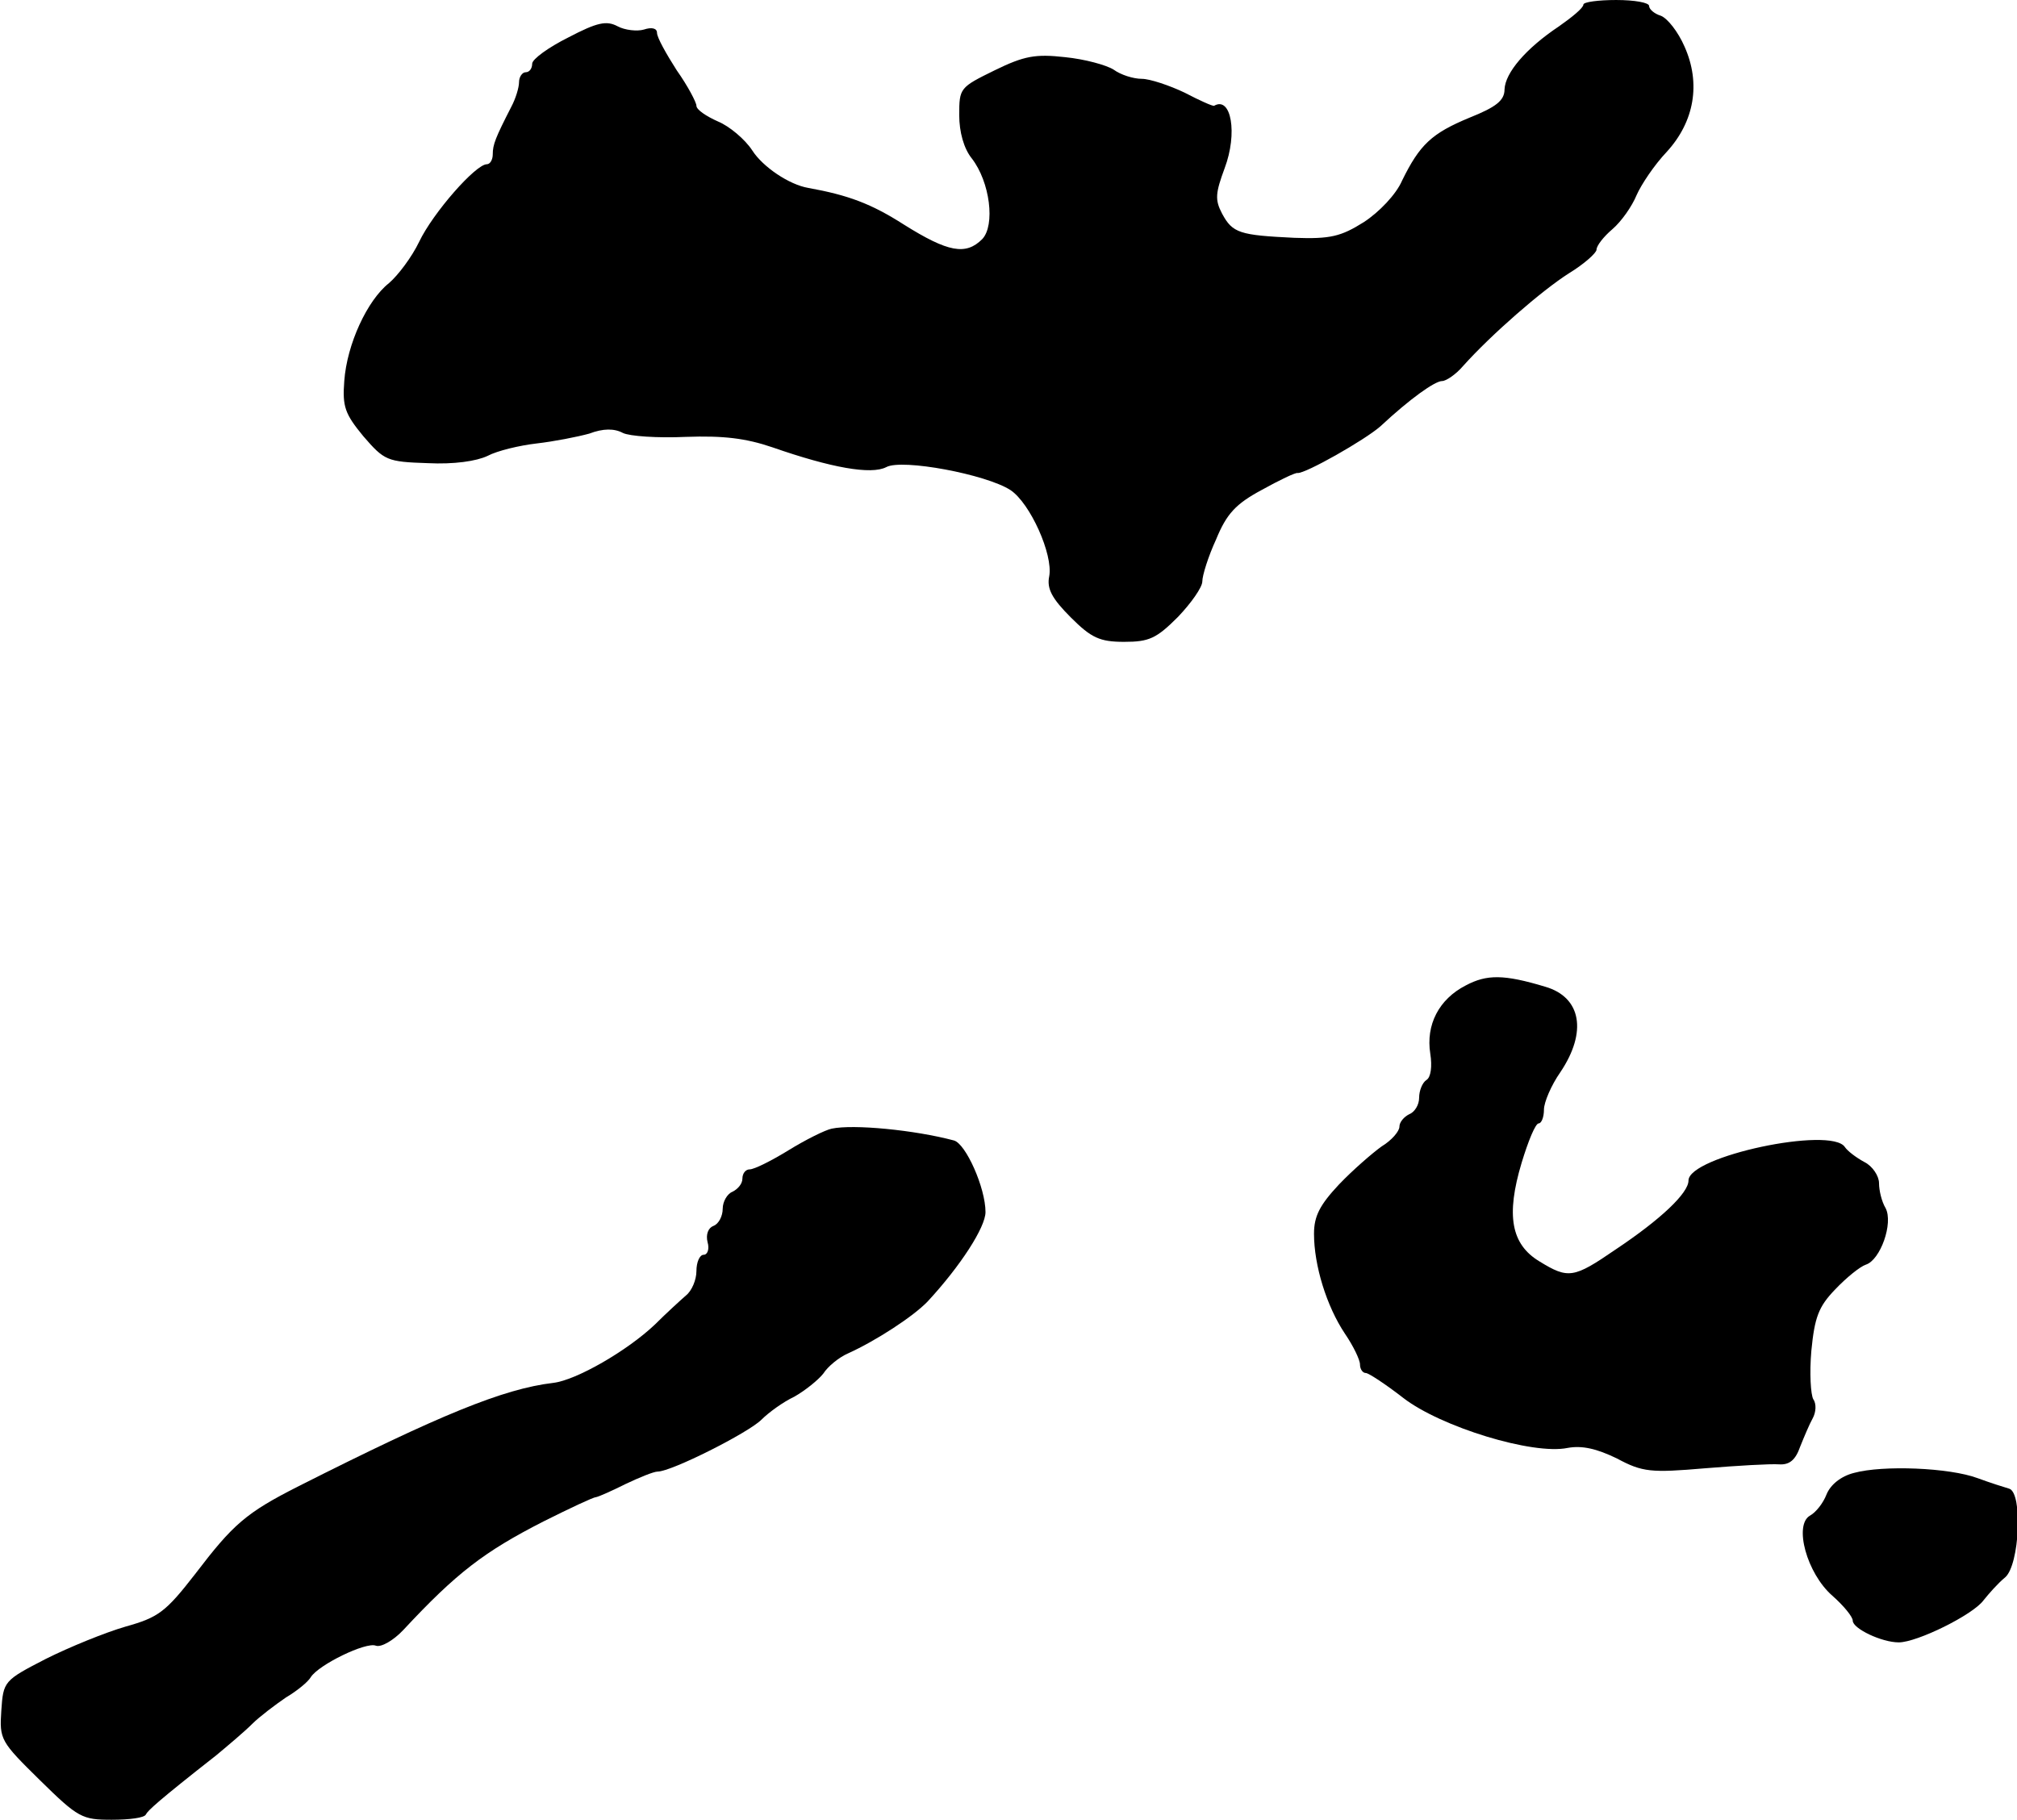 <?xml version="1.0" standalone="no"?>
<!DOCTYPE svg PUBLIC "-//W3C//DTD SVG 20010904//EN"
 "http://www.w3.org/TR/2001/REC-SVG-20010904/DTD/svg10.dtd">
<svg version="1.0" xmlns="http://www.w3.org/2000/svg"
 width="307pt" height="277pt" viewBox="0 0 307 277"
 preserveAspectRatio="xMidYMid meet">
<g transform="translate(0,277) scale(0.1,-0.1)"
fill="#000000" stroke="none">
<path d="M2410 2763 c0 -5 -17 -19 -37 -33 -51 -34 -82 -71 -83 -96 0 -17 -13
-27 -53 -43 -58 -24 -76 -41 -103 -96 -9 -21 -35 -48 -58 -63 -35 -22 -51 -26
-106 -24 -83 4 -94 7 -110 37 -11 21 -10 31 4 69 20 53 10 110 -16 95 -2 -1
-22 8 -45 20 -23 11 -53 21 -65 21 -13 0 -32 6 -43 14 -11 7 -44 16 -74 19
-45 5 -62 2 -107 -20 -53 -26 -54 -27 -54 -68 0 -26 7 -51 19 -66 28 -36 36
-102 16 -123 -25 -25 -52 -20 -119 22 -50 32 -85 45 -146 56 -29 5 -69 32 -85
57 -11 17 -35 37 -52 44 -18 8 -33 18 -33 24 0 5 -13 30 -30 54 -16 25 -30 50
-30 57 0 7 -8 9 -20 5 -10 -3 -29 -1 -40 5 -17 9 -31 6 -75 -17 -30 -15 -55
-33 -55 -40 0 -7 -4 -13 -10 -13 -5 0 -10 -7 -10 -15 0 -8 -5 -25 -12 -38 -24
-47 -28 -57 -28 -72 0 -8 -4 -15 -9 -15 -17 0 -82 -74 -103 -118 -11 -23 -32
-51 -46 -63 -33 -26 -64 -93 -68 -149 -3 -39 1 -50 29 -84 32 -37 36 -39 98
-41 40 -2 74 3 91 11 15 8 49 16 75 19 26 3 62 10 80 15 21 8 38 8 51 1 10 -5
53 -8 96 -6 57 2 91 -2 132 -16 89 -31 150 -42 173 -30 24 13 152 -11 189 -35
30 -20 65 -98 59 -131 -4 -19 4 -34 33 -63 31 -31 44 -37 81 -37 38 0 49 5 82
38 20 21 37 45 37 54 0 9 9 38 21 64 16 39 30 54 69 75 27 15 52 27 55 26 12
-1 102 50 126 71 45 42 83 69 94 69 6 0 21 10 32 23 43 48 120 115 161 141 23
14 42 31 42 36 0 6 11 20 24 31 14 12 30 35 37 52 7 16 27 46 46 66 42 46 52
104 27 160 -10 23 -26 43 -36 47 -10 3 -18 10 -18 15 0 5 -22 9 -50 9 -27 0
-50 -3 -50 -7z"/>
<path d="M2231 1270 c-41 -21 -61 -60 -54 -104 3 -19 1 -36 -6 -40 -6 -4 -11
-16 -11 -27 0 -11 -7 -22 -15 -25 -8 -4 -15 -12 -15 -19 0 -7 -12 -21 -27 -30
-14 -10 -44 -36 -65 -58 -29 -31 -38 -48 -38 -75 0 -48 19 -110 47 -152 13
-19 23 -40 23 -47 0 -7 4 -13 9 -13 4 0 30 -17 57 -38 57 -44 197 -87 250 -76
22 4 44 -1 75 -16 39 -21 52 -22 134 -15 49 4 100 7 113 6 16 -1 25 7 32 27 6
15 14 34 19 43 5 9 6 22 1 29 -4 7 -6 40 -3 74 5 51 11 67 36 93 17 18 38 35
47 38 22 7 42 63 30 86 -6 10 -10 27 -10 38 0 11 -10 26 -22 32 -13 7 -26 17
-30 23 -21 32 -238 -14 -238 -51 0 -19 -42 -59 -111 -105 -64 -44 -72 -45
-116 -18 -43 26 -51 70 -27 150 10 33 21 60 26 60 4 0 8 9 8 21 0 11 11 37 25
57 41 61 32 114 -23 130 -63 19 -89 19 -121 2z"/>
<path d="M1266 1052 c-10 -2 -40 -17 -66 -33 -26 -16 -52 -29 -59 -29 -6 0
-11 -6 -11 -14 0 -8 -7 -16 -15 -20 -8 -3 -15 -15 -15 -26 0 -11 -6 -23 -14
-26 -8 -3 -12 -13 -9 -25 3 -10 0 -19 -6 -19 -6 0 -11 -11 -11 -25 0 -13 -7
-30 -16 -37 -8 -7 -30 -27 -47 -44 -42 -40 -120 -85 -155 -89 -76 -9 -173 -49
-387 -157 -81 -41 -100 -58 -158 -134 -45 -58 -56 -66 -106 -80 -31 -9 -85
-31 -121 -49 -64 -33 -65 -34 -68 -79 -3 -44 -1 -47 59 -106 58 -57 64 -60
109 -60 27 0 50 3 52 8 3 6 19 21 107 90 18 15 43 36 55 48 11 11 35 29 51 40
17 10 34 24 38 31 12 19 84 54 99 48 8 -3 27 8 42 24 81 87 123 119 213 165
40 20 76 37 80 37 5 1 25 10 45 20 21 10 43 19 49 19 21 0 138 59 158 79 11
11 33 27 50 35 16 9 36 25 44 35 7 11 24 25 38 31 42 19 99 56 121 79 50 54
88 113 88 136 0 37 -30 104 -48 109 -60 16 -153 25 -186 18z"/>
<path d="M2822 528 c-20 -5 -36 -18 -42 -33 -5 -13 -16 -27 -25 -32 -25 -14
-5 -88 34 -122 17 -15 31 -32 31 -38 0 -12 44 -33 70 -33 28 0 113 42 129 64
8 10 22 26 33 35 22 19 27 129 6 135 -7 2 -29 9 -48 16 -43 16 -144 20 -188 8z"/>
</g>
</svg>
